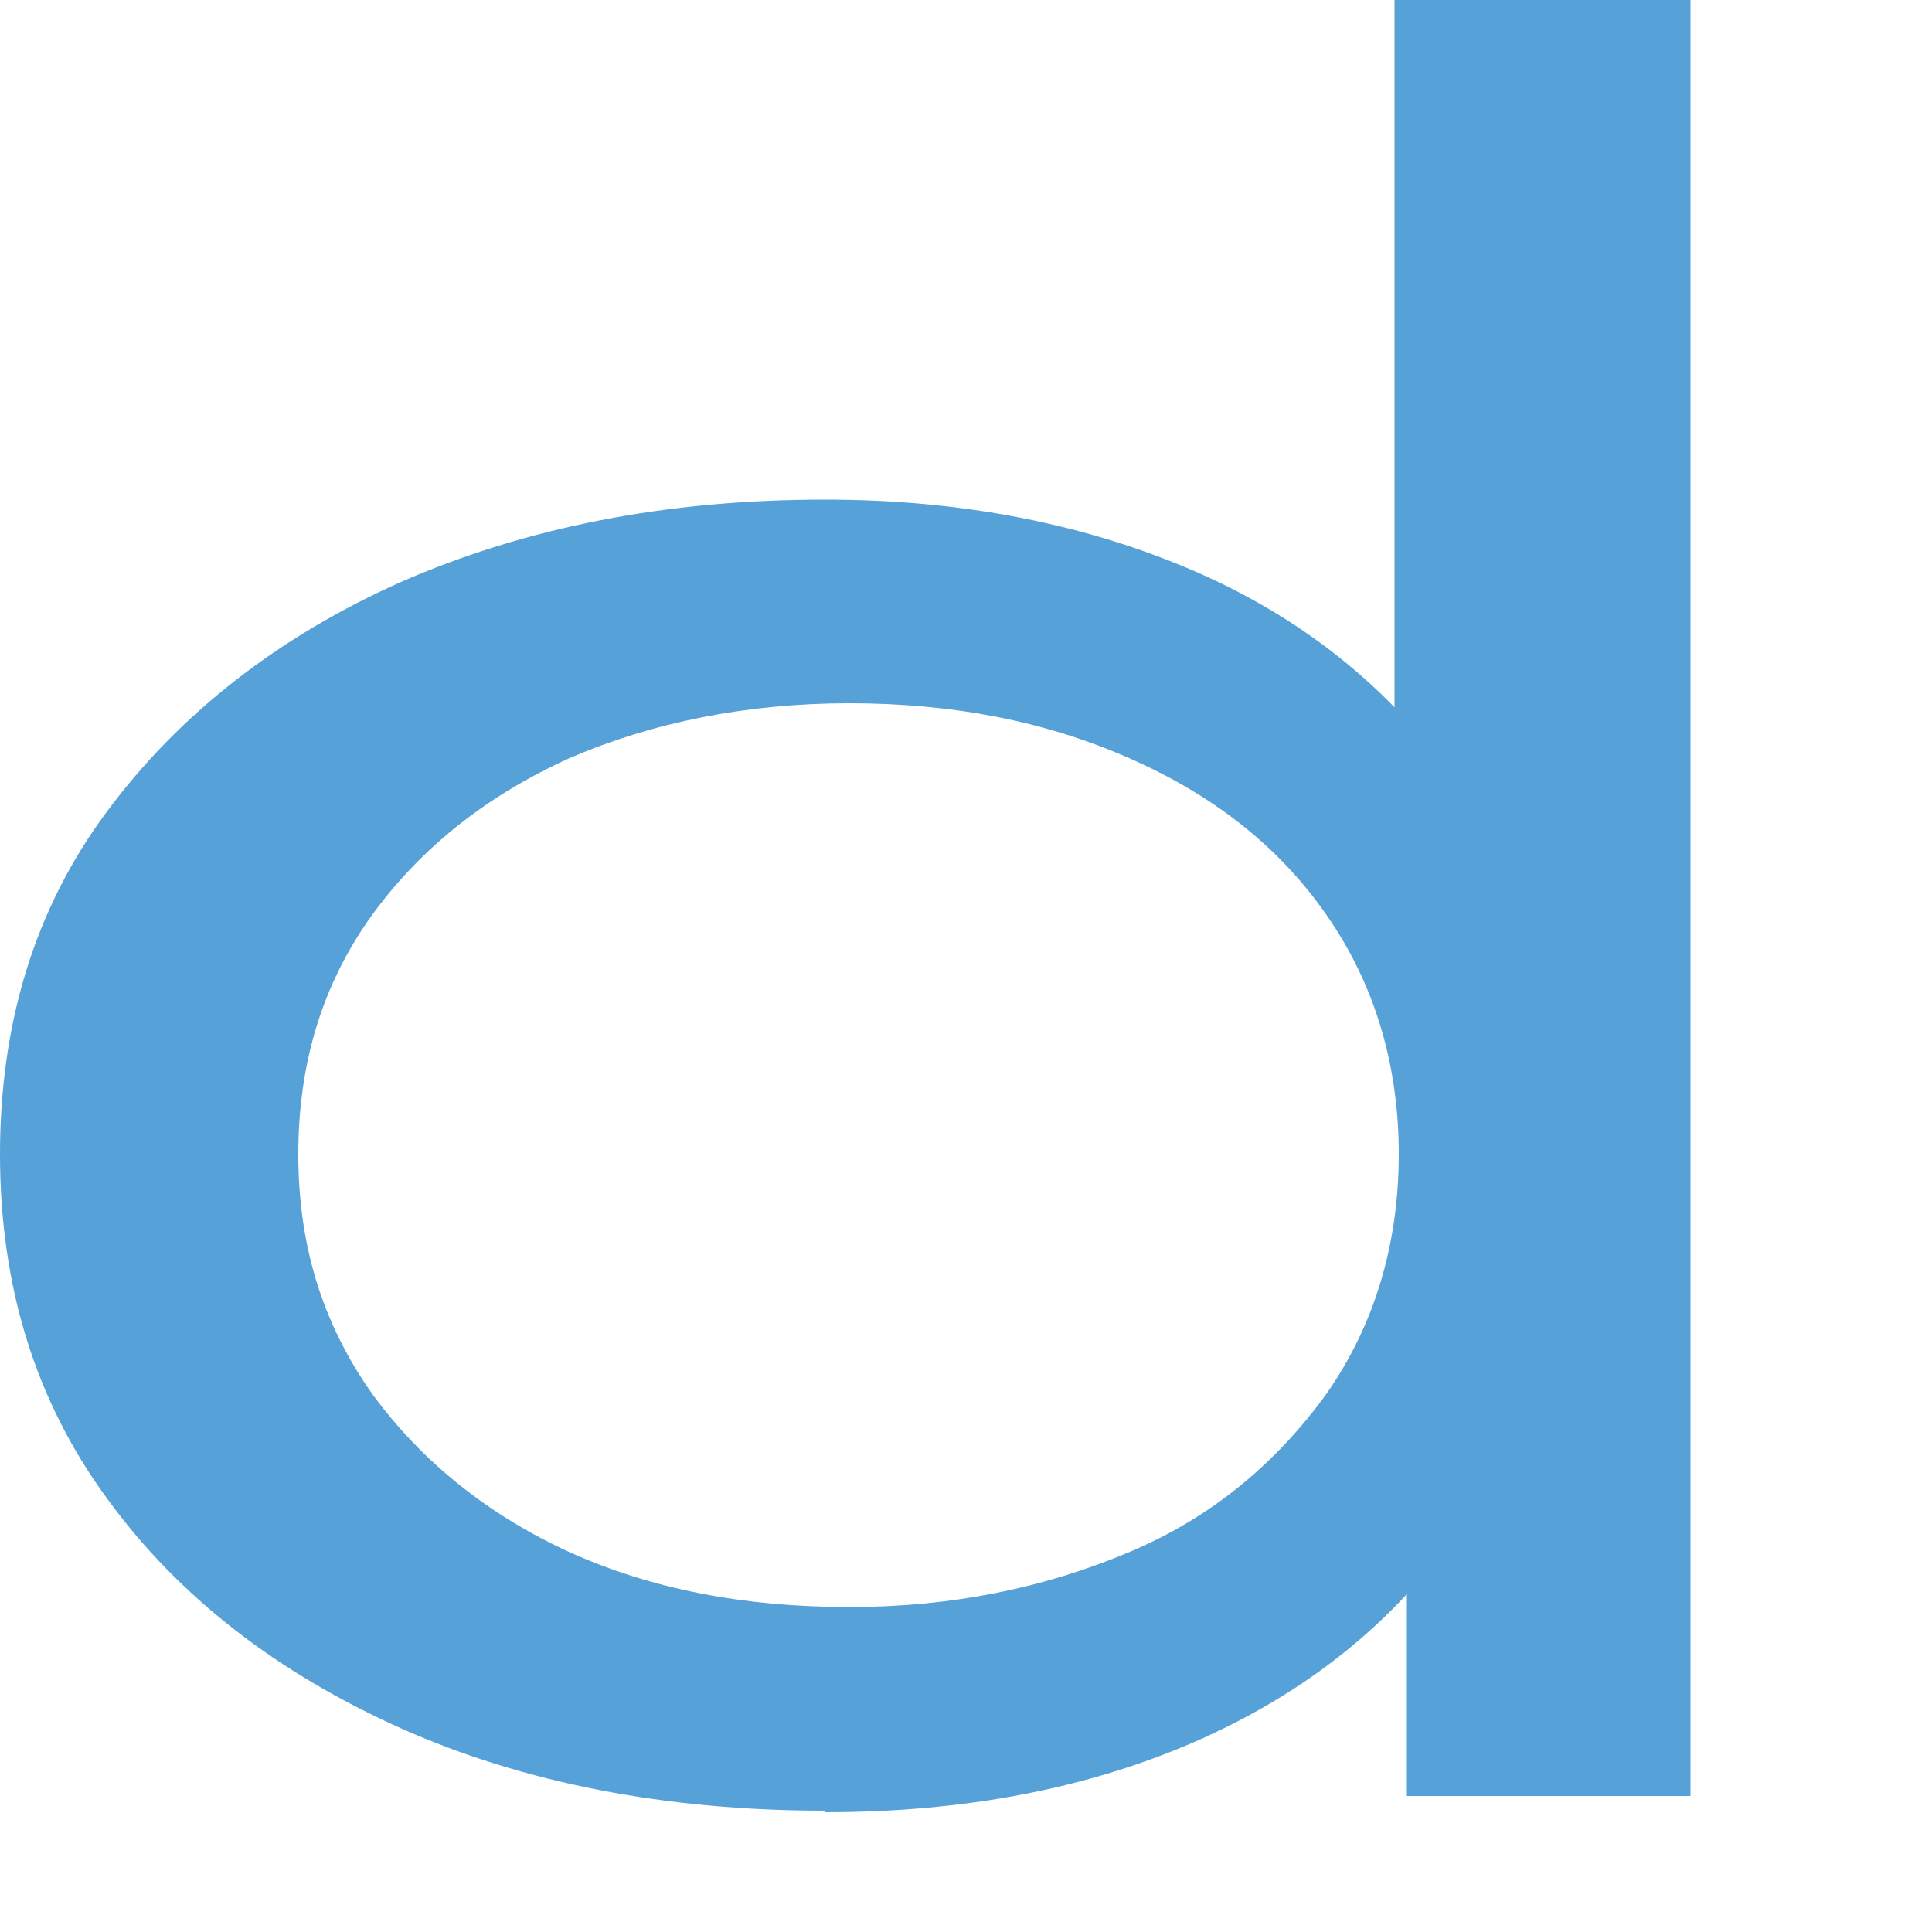 <?xml version="1.0" encoding="utf-8"?>
<svg xmlns="http://www.w3.org/2000/svg" fill="none" height="100%" overflow="visible" preserveAspectRatio="none" style="display: block;" viewBox="0 0 5 5" width="100%">
<path d="M2.135 4.686C1.725 4.686 1.357 4.615 1.038 4.473C0.719 4.33 0.463 4.134 0.277 3.878C0.09 3.623 0 3.326 0 2.987C0 2.648 0.09 2.351 0.277 2.1C0.463 1.849 0.719 1.648 1.038 1.506C1.363 1.364 1.725 1.293 2.135 1.293C2.491 1.293 2.811 1.356 3.098 1.481C3.385 1.607 3.614 1.795 3.785 2.046C3.955 2.297 4.045 2.611 4.045 2.987C4.045 3.364 3.96 3.678 3.795 3.929C3.63 4.18 3.401 4.368 3.114 4.498C2.827 4.627 2.502 4.69 2.135 4.69V4.686ZM2.198 4.159C2.465 4.159 2.704 4.109 2.922 4.017C3.141 3.925 3.306 3.782 3.433 3.607C3.556 3.431 3.62 3.222 3.62 2.987C3.62 2.753 3.556 2.544 3.433 2.368C3.311 2.192 3.141 2.058 2.922 1.962C2.704 1.866 2.465 1.82 2.198 1.82C1.932 1.82 1.687 1.87 1.474 1.962C1.262 2.058 1.091 2.192 0.963 2.368C0.836 2.544 0.772 2.749 0.772 2.987C0.772 3.226 0.836 3.427 0.963 3.607C1.091 3.782 1.262 3.92 1.474 4.017C1.687 4.113 1.927 4.159 2.198 4.159ZM3.641 4.648V3.753L3.689 2.983L3.609 2.213V0H4.375V4.648H3.641Z" fill="#56A1D8" id="Vector"/>
</svg>